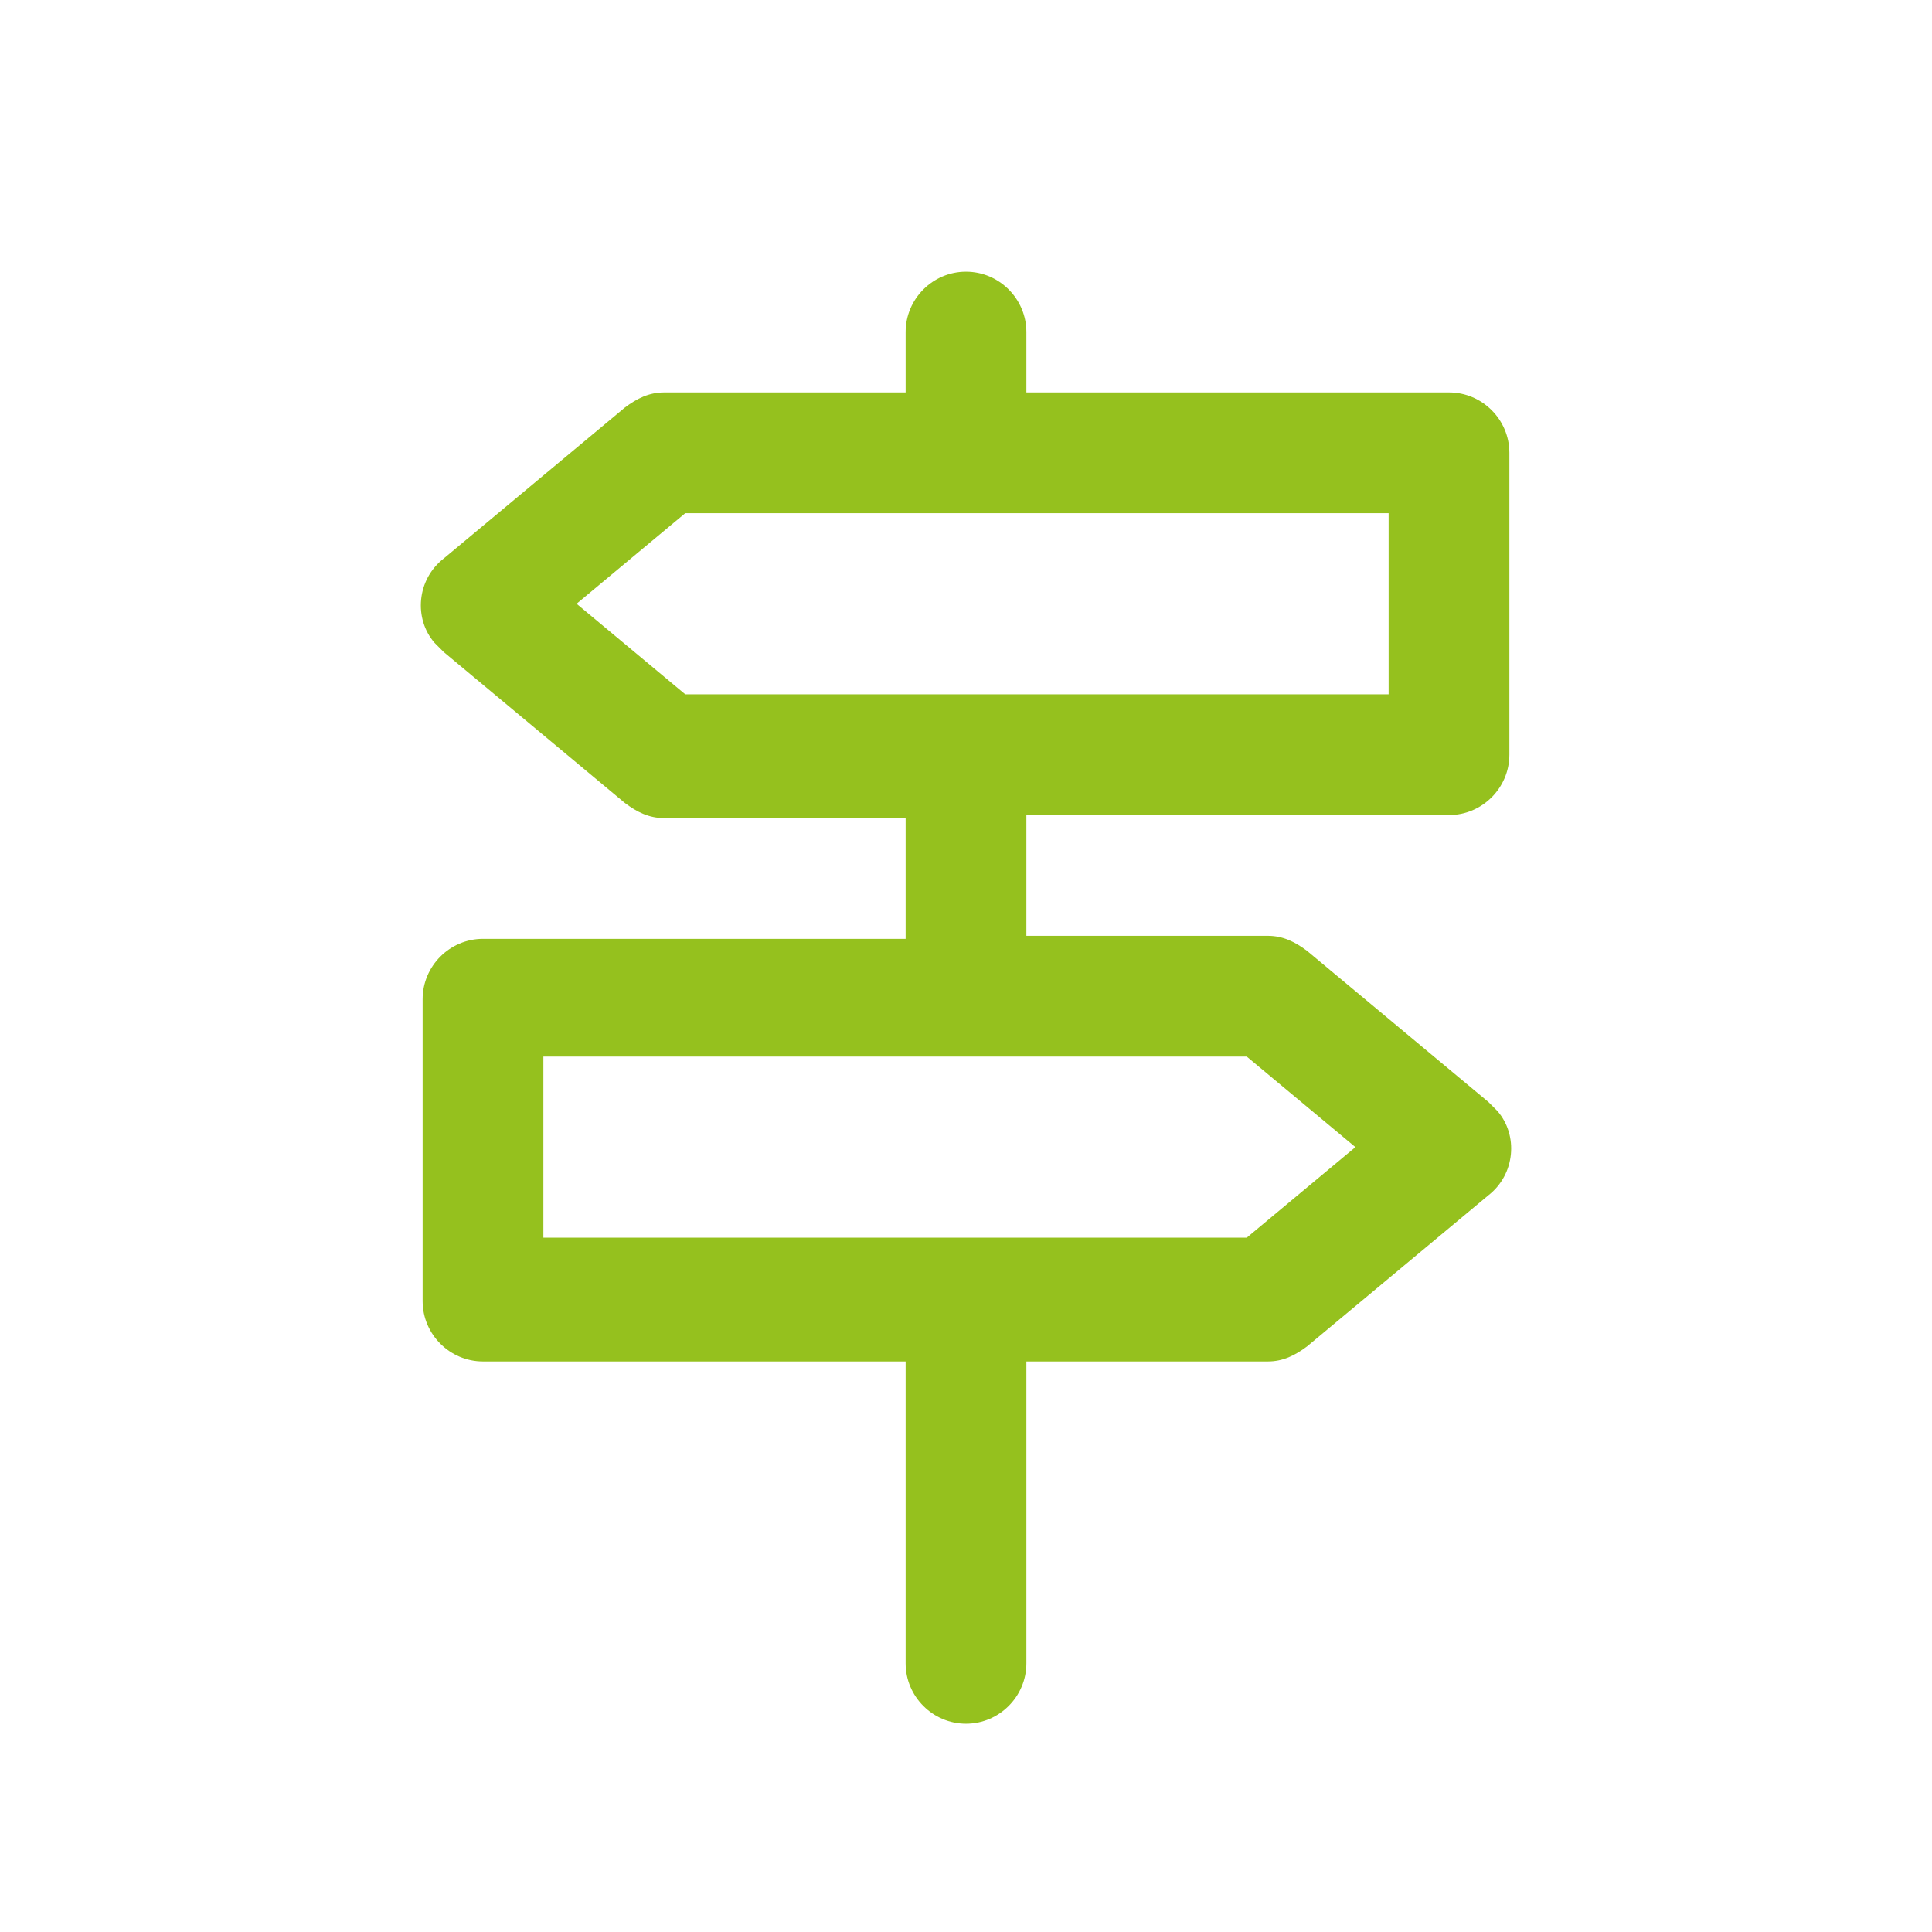 <?xml version="1.0" encoding="UTF-8"?>
<svg xmlns="http://www.w3.org/2000/svg" version="1.1" viewBox="0 0 64 64">
  <defs>
    <style>
      .cls-1 {
        fill: #95c11e;
      }
    </style>
  </defs>
  <!-- Generator: Adobe Illustrator 28.7.1, SVG Export Plug-In . SVG Version: 1.2.0 Build 142)  -->
  <g>
    <g id="Ebene_1">
      <path class="cls-1" d="M48,13h-14v-2c0-1.1-.9-2-2-2s-2,.9-2,2v2h-8c-.5,0-.9.2-1.3.5l-6,5c-.9.7-1,2-.3,2.8,0,0,.2.2.3.3l6,5c.4.3.8.5,1.3.5h8v4h-14c-1.1,0-2,.9-2,2v10c0,1.1.9,2,2,2h14v10c0,1.1.9,2,2,2s2-.9,2-2v-10h8c.5,0,.9-.2,1.3-.5l6-5c.9-.7,1-2,.3-2.8,0,0-.2-.2-.3-.3l-6-5c-.4-.3-.8-.5-1.3-.5h-8v-4h14c1.1,0,2-.9,2-2v-10c0-1.1-.9-2-2-2ZM44.9,38l-3.6,3h-23.3v-6h23.3l3.6,3ZM46,23h-23.3l-3.6-3,3.6-3h23.3v6Z"/>
    </g>
  </g>
</svg>